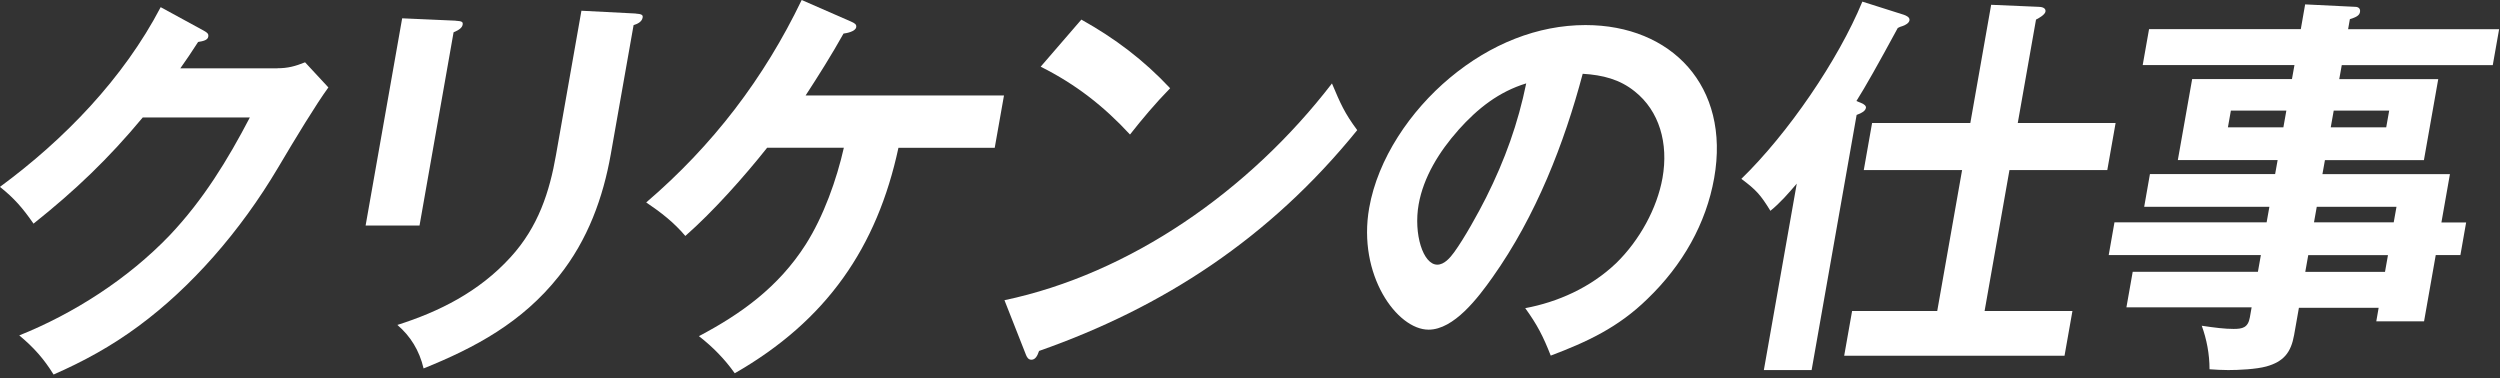 <svg width="185" height="28" viewBox="0 0 185 28" fill="none" xmlns="http://www.w3.org/2000/svg">
<rect x="0" y="0" width="185" height="28" fill="#333333" stroke="none"/>
<g clip-path="url(#clip0_722_1423)">
<path d="M20.53 5.05C21.3 5.05 21.84 4.905 22.575 4.61L24.3 6.47C23.395 7.71 21.87 10.22 20.575 12.41C17.775 17.135 14.135 21.275 10.24 24.14C8.24 25.62 6.19 26.74 3.965 27.715C3.255 26.565 2.495 25.705 1.425 24.82C5.41 23.225 9.455 20.655 12.565 17.405C15.055 14.775 16.855 11.82 18.49 8.69H10.565C8.035 11.735 5.565 14.095 2.48 16.55C1.685 15.4 1.045 14.66 -0.005 13.83C4.78 10.31 9.14 5.79 11.89 0.53L15.09 2.275C15.35 2.42 15.45 2.51 15.41 2.72C15.37 2.955 15.07 3.045 14.66 3.105C14.265 3.725 13.685 4.585 13.345 5.055H20.53V5.05Z" fill="white"/>
<path d="M33.72 1.535C34.14 1.565 34.28 1.595 34.235 1.83C34.2 2.035 33.995 2.215 33.565 2.39L31.045 16.69H27.055L29.76 1.355L33.72 1.53V1.535ZM47.04 1.005C47.46 1.035 47.595 1.095 47.555 1.3C47.5 1.625 47.16 1.775 46.885 1.86L45.195 11.43C44.635 14.59 43.51 17.75 41.355 20.44C38.64 23.865 35.15 25.73 31.345 27.265C31.035 25.935 30.37 24.87 29.405 24.045C32.485 23.07 35.455 21.595 37.79 19.025C39.84 16.78 40.67 14.18 41.145 11.46L43.025 0.795L47.035 1L47.04 1.005Z" fill="white"/>
<path d="M54.37 27.62C53.64 26.585 52.745 25.67 51.72 24.875C54.86 23.22 57.605 21.24 59.61 18.11C60.95 16.01 61.92 13.265 62.445 10.93H56.77C55.085 13.055 52.775 15.655 50.715 17.46C49.865 16.455 48.91 15.715 47.82 14.98C52.755 10.755 56.54 5.79 59.325 0L62.975 1.595C63.24 1.715 63.395 1.8 63.36 2.01C63.305 2.335 62.655 2.455 62.42 2.485C61.545 4.05 60.595 5.56 59.615 7.065H74.295L73.61 10.935H66.485C64.905 18.29 61.18 23.725 54.365 27.625L54.37 27.62Z" fill="white"/>
<path d="M98.565 6.175C99.19 7.655 99.49 8.36 100.435 9.63C93.95 17.635 86.065 22.75 76.89 25.97C76.765 26.355 76.605 26.62 76.32 26.62C76.09 26.62 75.985 26.415 75.925 26.265L74.33 22.215C83.595 20.265 92.425 14.15 98.565 6.175ZM86.59 6.53C85.515 7.625 84.5 8.835 83.62 9.955C81.68 7.855 79.605 6.235 77.01 4.935L80.02 1.45C82.51 2.84 84.625 4.435 86.59 6.53Z" fill="white"/>
<path d="M112.86 22.805C115.245 22.36 117.685 21.3 119.605 19.465C121.33 17.78 122.625 15.415 123.025 13.17C123.48 10.6 122.79 8.205 120.965 6.76C119.865 5.875 118.61 5.55 117.12 5.46C115.755 10.6 113.67 15.98 110.445 20.525C109.38 22.03 107.595 24.395 105.715 24.395C103.38 24.395 100.445 20.345 101.32 15.385C101.96 11.75 104.355 8.205 107.295 5.755C110.305 3.245 113.795 1.855 117.33 1.855C123.685 1.855 128.05 6.375 126.85 13.17C126.255 16.54 124.52 19.61 121.91 22.12C119.74 24.245 117.415 25.31 114.755 26.315C114.185 24.87 113.76 24.04 112.865 22.8L112.86 22.805ZM107.915 9.63C106.495 11.225 105.335 13.115 104.98 15.125C104.595 17.31 105.305 19.585 106.36 19.585C106.875 19.585 107.305 19.08 107.605 18.67C108.36 17.635 109.405 15.745 109.97 14.62C111.375 11.815 112.335 9.125 112.94 6.17C110.92 6.79 109.37 8 107.915 9.625V9.63Z" fill="white"/>
<path d="M137.66 7.59C137.98 7.71 138.1 7.855 138.08 7.975C138.04 8.21 137.785 8.36 137.39 8.505L134.06 27.385H130.525L132.96 13.59C132.35 14.3 131.74 15.01 131.01 15.6C130.28 14.415 129.97 14.065 128.86 13.235C132.3 9.895 136.025 4.46 137.815 0.12L140.89 1.095C141.05 1.155 141.345 1.27 141.3 1.51C141.265 1.715 140.98 1.865 140.8 1.925C140.68 1.955 140.53 2.015 140.435 2.07C138.96 4.79 138.045 6.415 137.375 7.475L137.665 7.595L137.66 7.59ZM145.19 12.585H137.92L138.535 9.1H145.805L147.345 0.355L150.855 0.505C151.055 0.505 151.415 0.565 151.365 0.86C151.325 1.095 150.85 1.36 150.665 1.45L149.315 9.1H156.555L155.94 12.585H148.7L146.86 23.015H153.36L152.775 26.325H136.47L137.055 23.015H143.355L145.195 12.585H145.19Z" fill="white"/>
<path d="M182.495 16.455L182.07 18.875H180.245L179.38 23.78H175.845L176.02 22.775H170.12L169.765 24.785C169.535 26.085 168.99 26.765 167.7 27.12C166.95 27.325 165.66 27.385 164.89 27.385C164.435 27.385 163.9 27.355 163.505 27.325C163.505 26.205 163.295 25.11 162.93 24.105C163.905 24.25 164.625 24.34 165.285 24.34C165.945 24.34 166.355 24.25 166.49 23.485L166.62 22.745H157.355L157.82 20.115H167.085L167.305 18.875H156.045L156.47 16.455H167.73L167.935 15.305H158.67L159.095 12.88H168.36L168.545 11.845H161.16L162.22 5.85H169.605L169.79 4.815H158.56L159.03 2.155H170.26L170.58 0.325L174.28 0.505C174.51 0.505 174.685 0.625 174.64 0.89C174.595 1.155 174.345 1.275 173.89 1.42L173.76 2.16H184.935L184.465 4.82H173.29L173.105 5.855H180.43L179.37 11.85H172.045L171.86 12.885H181.295L180.665 16.46H182.49L182.495 16.455ZM169.19 8.185H165.085L164.865 9.425H168.97L169.19 8.185ZM176.71 18.88H170.81L170.59 20.12H176.49L176.71 18.88ZM177.34 15.305H171.44L171.235 16.455H177.135L177.34 15.305ZM172.475 9.425H176.58L176.8 8.185H172.695L172.475 9.425Z" fill="white"/>
</g>
<defs>
<clipPath id="clip0_722_1423">
<rect width="184.935" height="27.71" fill="white"/>
</clipPath>
</defs>
</svg>
